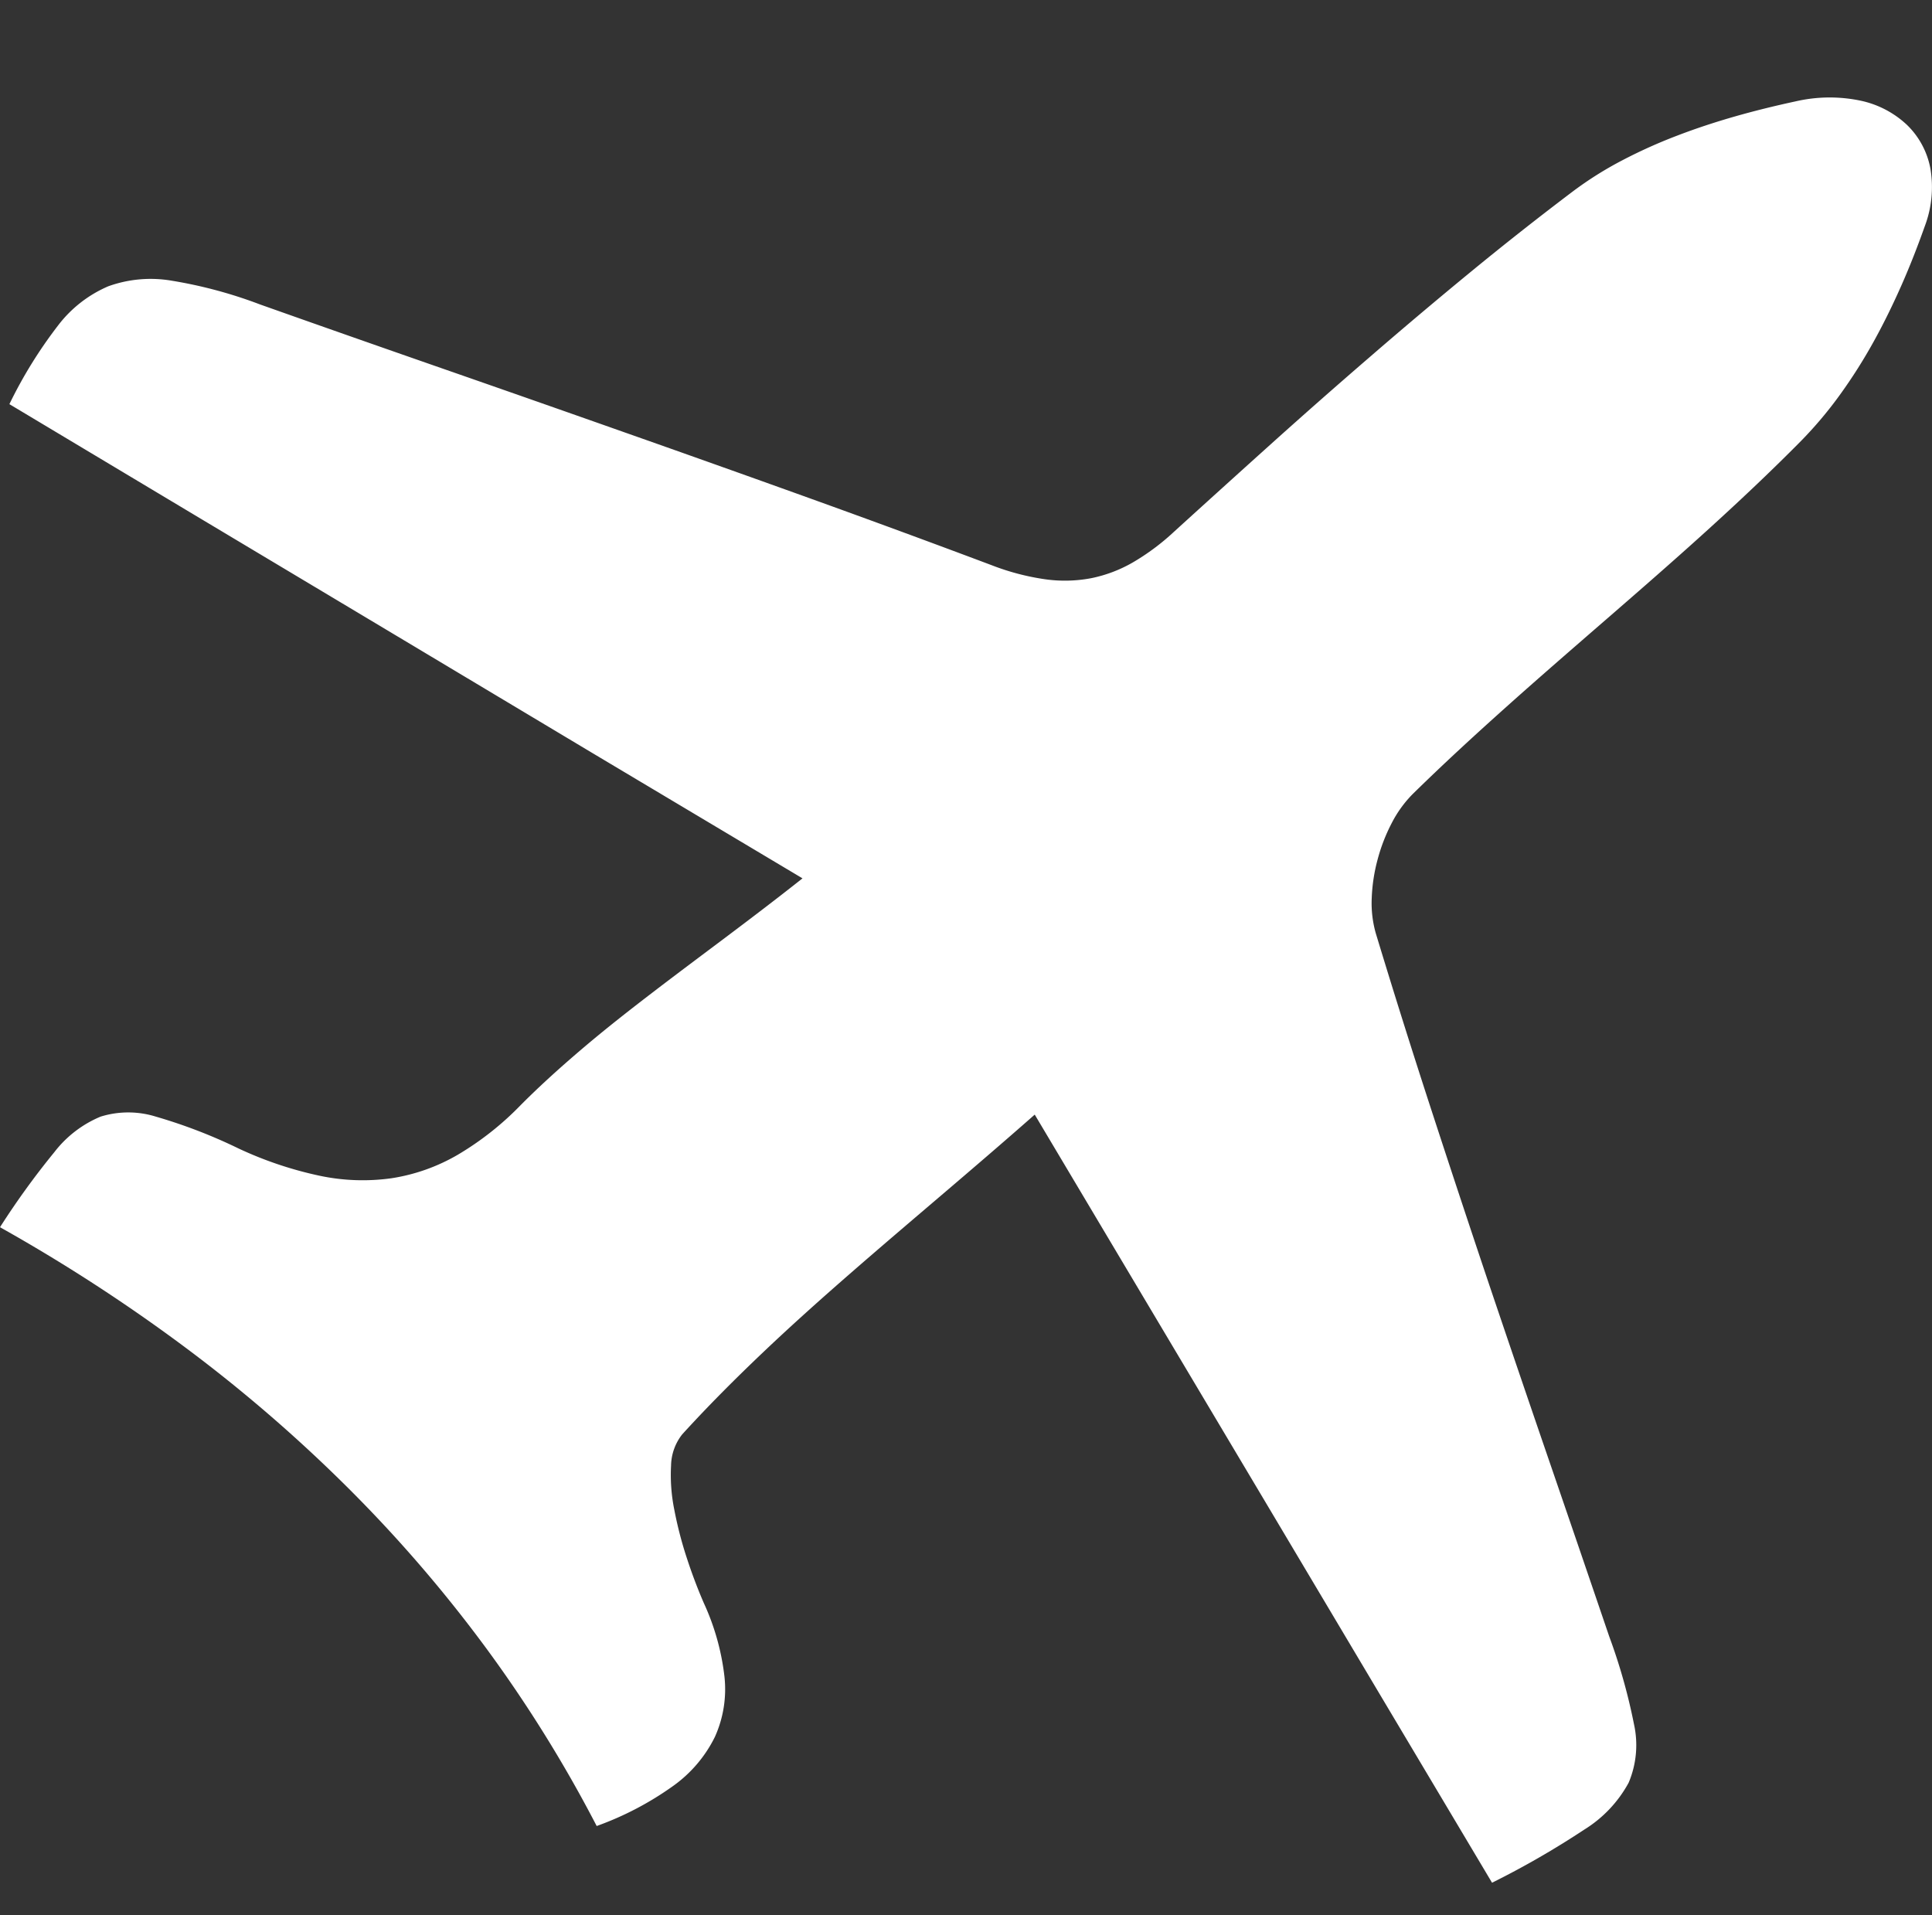<svg xmlns="http://www.w3.org/2000/svg" width="44.625" height="44.236" viewBox="0 0 44.625 44.236">
  <rect x="0" y="0" width="44.625" height="44.236" fill="#333333" stroke="none"/>
  <path id="multi-carrier" d="M34.463,43.487,31.838,39.08l-2.618-4.4-2.638-4.43L23.9,25.745c-.726.64-1.449,1.259-2.163,1.868s-1.418,1.208-2.106,1.808-1.359,1.2-2.007,1.816-1.272,1.241-1.866,1.893a1.2,1.2,0,0,0-.258.723,4.03,4.03,0,0,0,.075,1.019,8.934,8.934,0,0,0,.291,1.121c.12.369.256.723.389,1.03a5.58,5.58,0,0,1,.478,1.7,2.675,2.675,0,0,1-.22,1.394,3.044,3.044,0,0,1-.967,1.136,7.22,7.22,0,0,1-1.764.924A30.971,30.971,0,0,0,11.178,38a32.066,32.066,0,0,0-3.2-3.693,34.9,34.9,0,0,0-3.743-3.217A39.388,39.388,0,0,0,0,28.346,18.293,18.293,0,0,1,1.257,26.61a2.613,2.613,0,0,1,1.066-.818,2.147,2.147,0,0,1,1.278,0,12.017,12.017,0,0,1,1.9.731,8.669,8.669,0,0,0,1.886.635,4.8,4.8,0,0,0,1.662.056,4.351,4.351,0,0,0,1.52-.539,6.927,6.927,0,0,0,1.459-1.151c.461-.463.948-.9,1.457-1.332s1.04-.848,1.588-1.268,1.114-.842,1.693-1.277,1.17-.884,1.77-1.359L13.694,17.4l-4.62-2.765L4.6,11.959.217,9.335A10.433,10.433,0,0,1,1.334,7.527,2.886,2.886,0,0,1,2.5,6.613,2.883,2.883,0,0,1,3.97,6.484a10.488,10.488,0,0,1,2.036.548q2.1.744,4.214,1.48t4.227,1.482q2.116.745,4.231,1.506T22.9,13.053a5.61,5.61,0,0,0,1.241.327,3.266,3.266,0,0,0,1.068-.026,3.186,3.186,0,0,0,.967-.369,5.347,5.347,0,0,0,.938-.7q1.116-1.015,2.241-2.027T31.63,8.254q1.147-.993,2.321-1.958t2.392-1.885A8.264,8.264,0,0,1,37.477,3.7a11.7,11.7,0,0,1,1.272-.571c.441-.169.894-.317,1.351-.447s.918-.242,1.372-.34a3.489,3.489,0,0,1,1.488-.02,2.243,2.243,0,0,1,1.084.56,1.882,1.882,0,0,1,.544,1.012,2.555,2.555,0,0,1-.131,1.335c-.158.445-.332.894-.527,1.337s-.408.882-.643,1.307A12.08,12.08,0,0,1,42.512,9.1a9.328,9.328,0,0,1-.919,1.092c-.708.716-1.444,1.408-2.193,2.087s-1.513,1.344-2.278,2.008-1.53,1.326-2.284,2-1.495,1.354-2.211,2.057a2.708,2.708,0,0,0-.48.665,4.07,4.07,0,0,0-.327.843,3.965,3.965,0,0,0-.136.892,2.552,2.552,0,0,0,.094.814q.618,2.038,1.28,4.069T34.4,29.682q.685,2.029,1.381,4.056T37.17,37.8a13.3,13.3,0,0,1,.572,2.028,2.231,2.231,0,0,1-.124,1.349,2.9,2.9,0,0,1-1.025,1.083A20.019,20.019,0,0,1,34.463,43.487Z" fill="#fff"/>
</svg>
